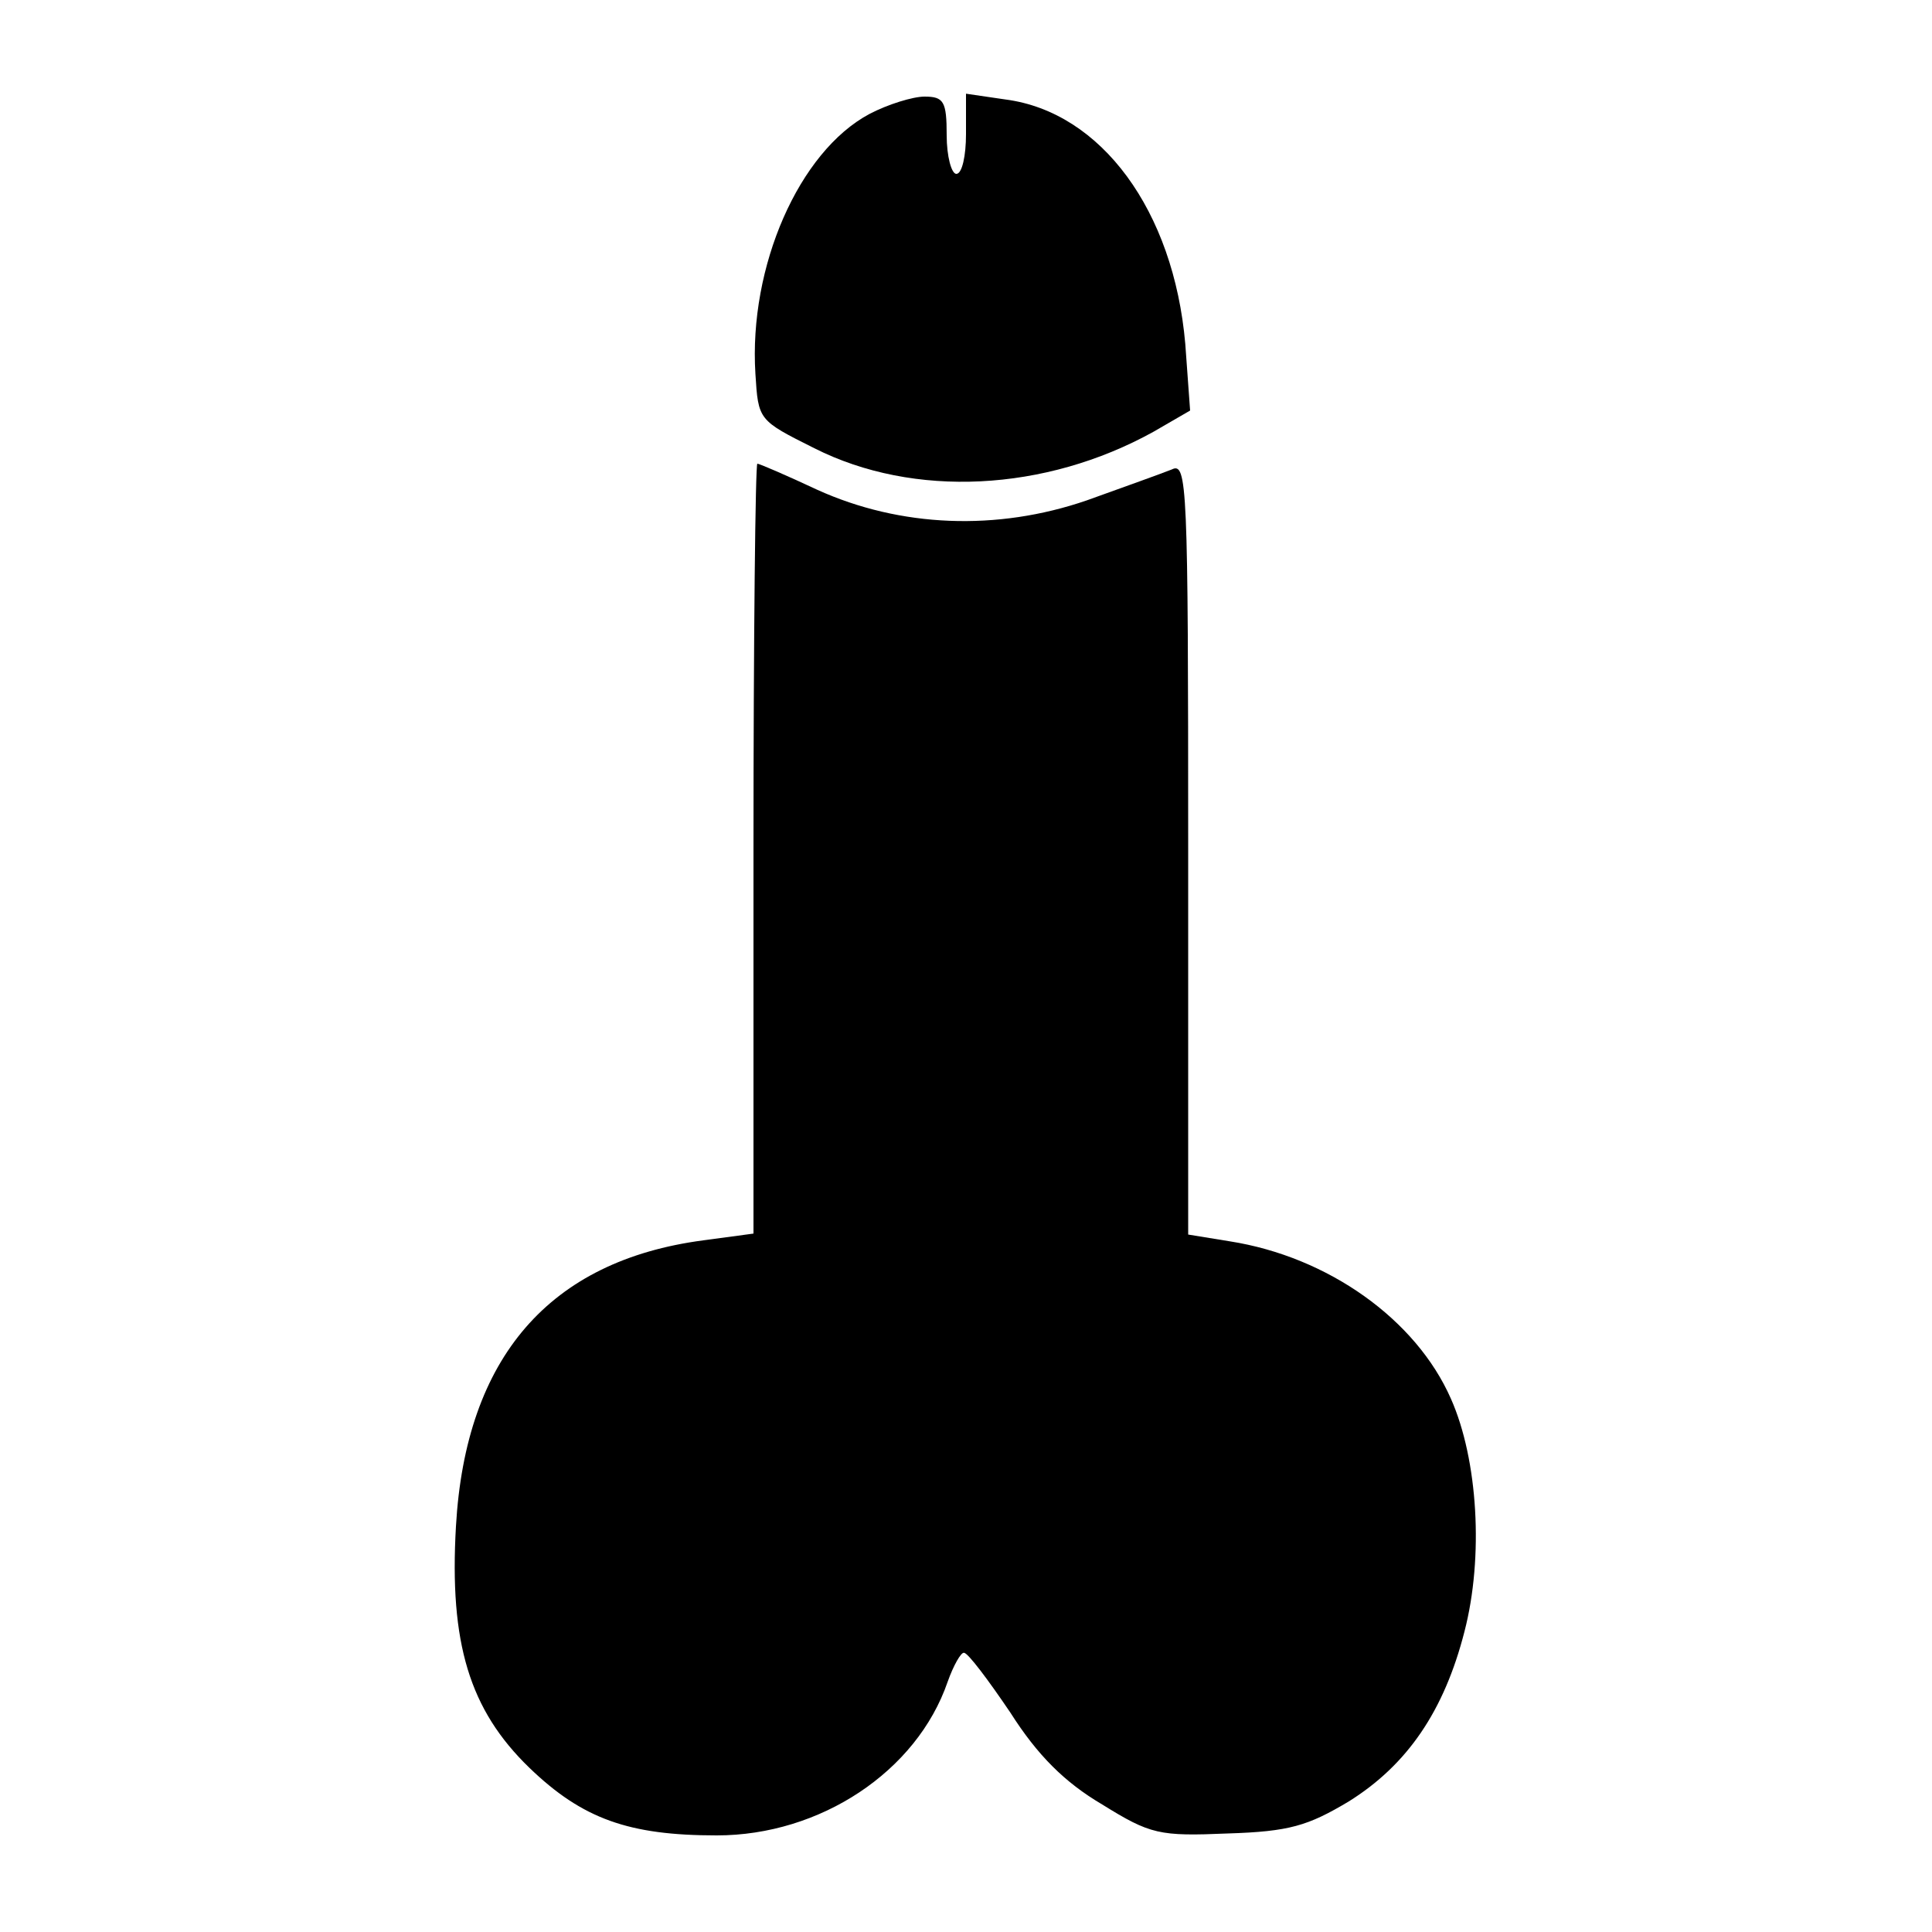 <?xml version="1.0" standalone="no"?>
<!DOCTYPE svg PUBLIC "-//W3C//DTD SVG 20010904//EN" "http://www.w3.org/TR/2001/REC-SVG-20010904/DTD/svg10.dtd">
<svg xmlns="http://www.w3.org/2000/svg" version="1.0" width="200pt" height="200pt" viewBox="0 0 200 200" preserveAspectRatio="xMidYMid meet">
<g transform="translate(0,200) scale(0.1,-0.1)" fill="#000000" stroke="none">
<path d="M900 1882 c-73 -39 -125 -158 -118 -269 3 -48 3 -48 61 -77 103 -52 239 -45 351 17 l38 22 -5 69 c-12 138 -87 240 -186 253 l-41 6 0 -42 c0 -22 -4 -41 -10 -41 -5 0 -10 18 -10 40 0 35 -3 40 -23 40 -12 0 -38 -8 -57 -18z"/>
<path d="M780 1121 l0 -398 -52 -7 c-159 -21 -246 -121 -256 -296 -7 -121 14 -190 76 -250 55 -53 103 -70 194 -70 107 0 207 66 239 159 6 17 14 31 17 30 4 0 25 -28 48 -62 28 -44 56 -72 95 -95 50 -31 59 -33 130 -30 64 2 83 8 125 33 61 38 99 94 120 176 20 77 14 178 -14 241 -36 82 -127 147 -229 163 l-43 7 0 400 c0 377 -1 400 -17 392 -10 -4 -49 -18 -88 -32 -93 -32 -193 -28 -279 11 -32 15 -60 27 -62 27 -2 0 -4 -179 -4 -399z"/>
</g>
</svg>

